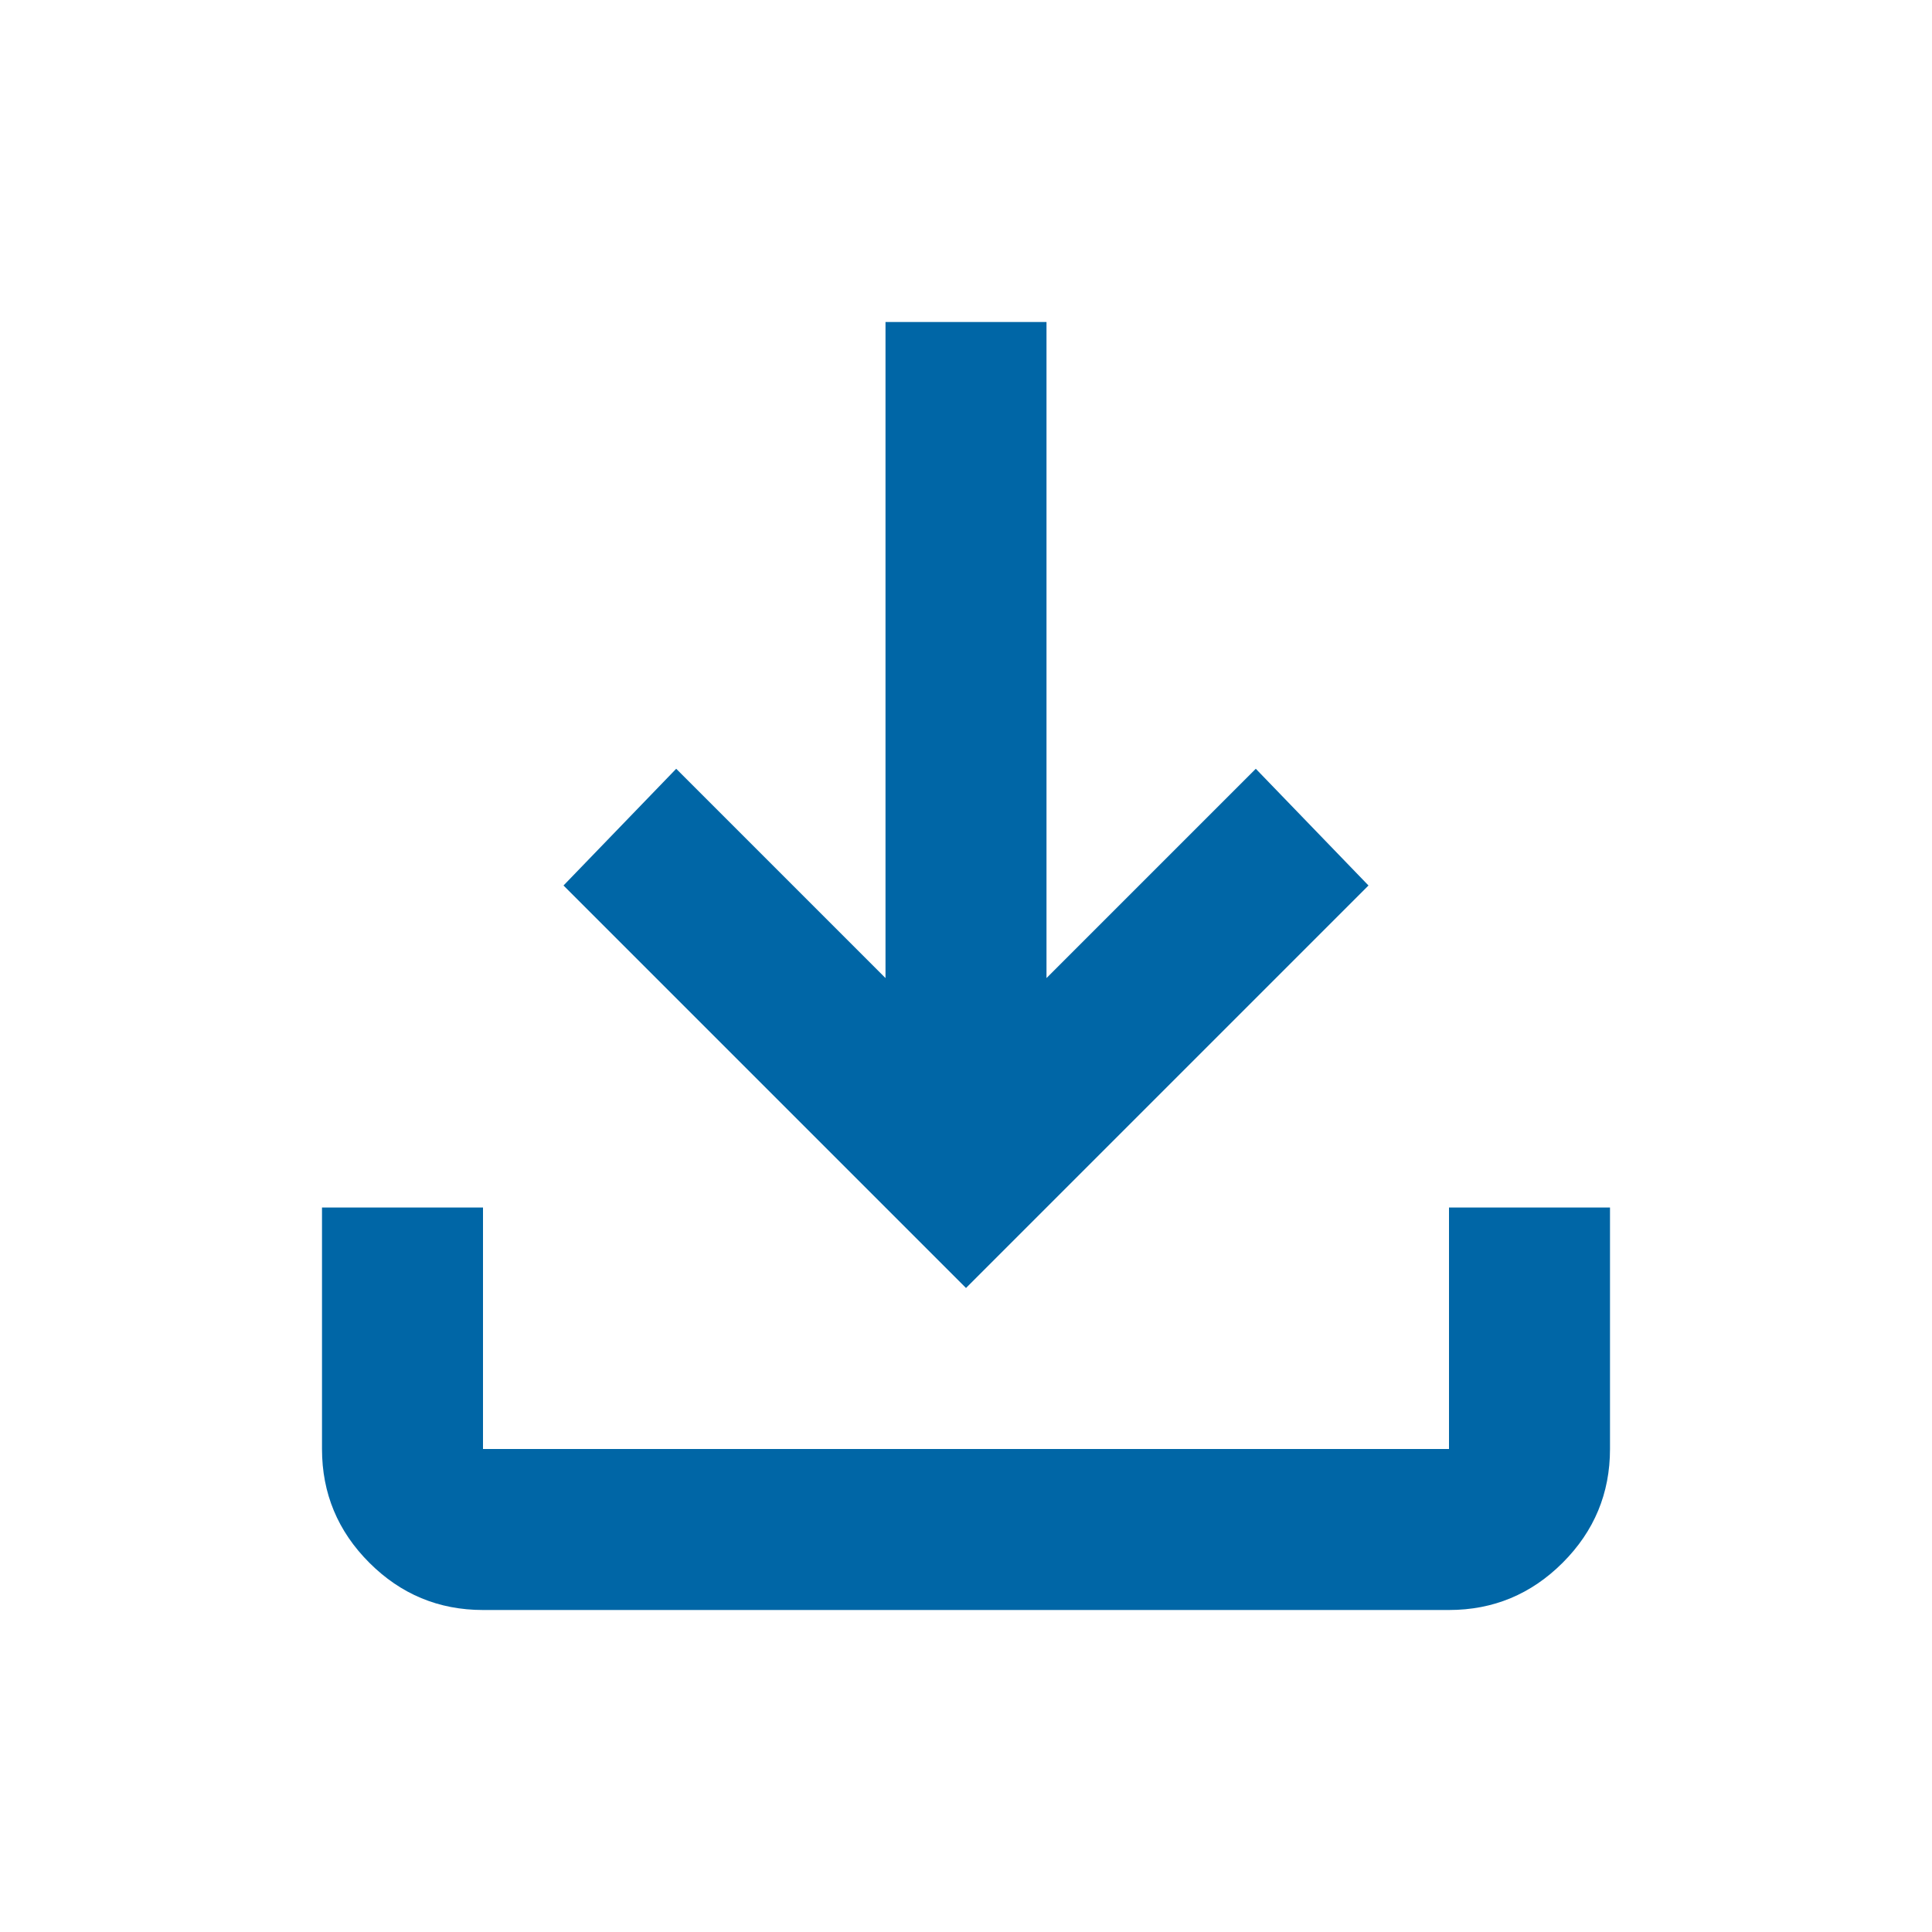 <svg xmlns="http://www.w3.org/2000/svg" height="24" viewBox="0 -960 960 960" width="24"><path fill="#0066A6" d="M480-320 280-520l56-58 104 104v-326h80v326l104-104 56 58-200 200ZM240-160q-33 0-56.5-23.5T160-240v-120h80v120h480v-120h80v120q0 33-23.5 56.5T720-160H240Z"/></svg>

